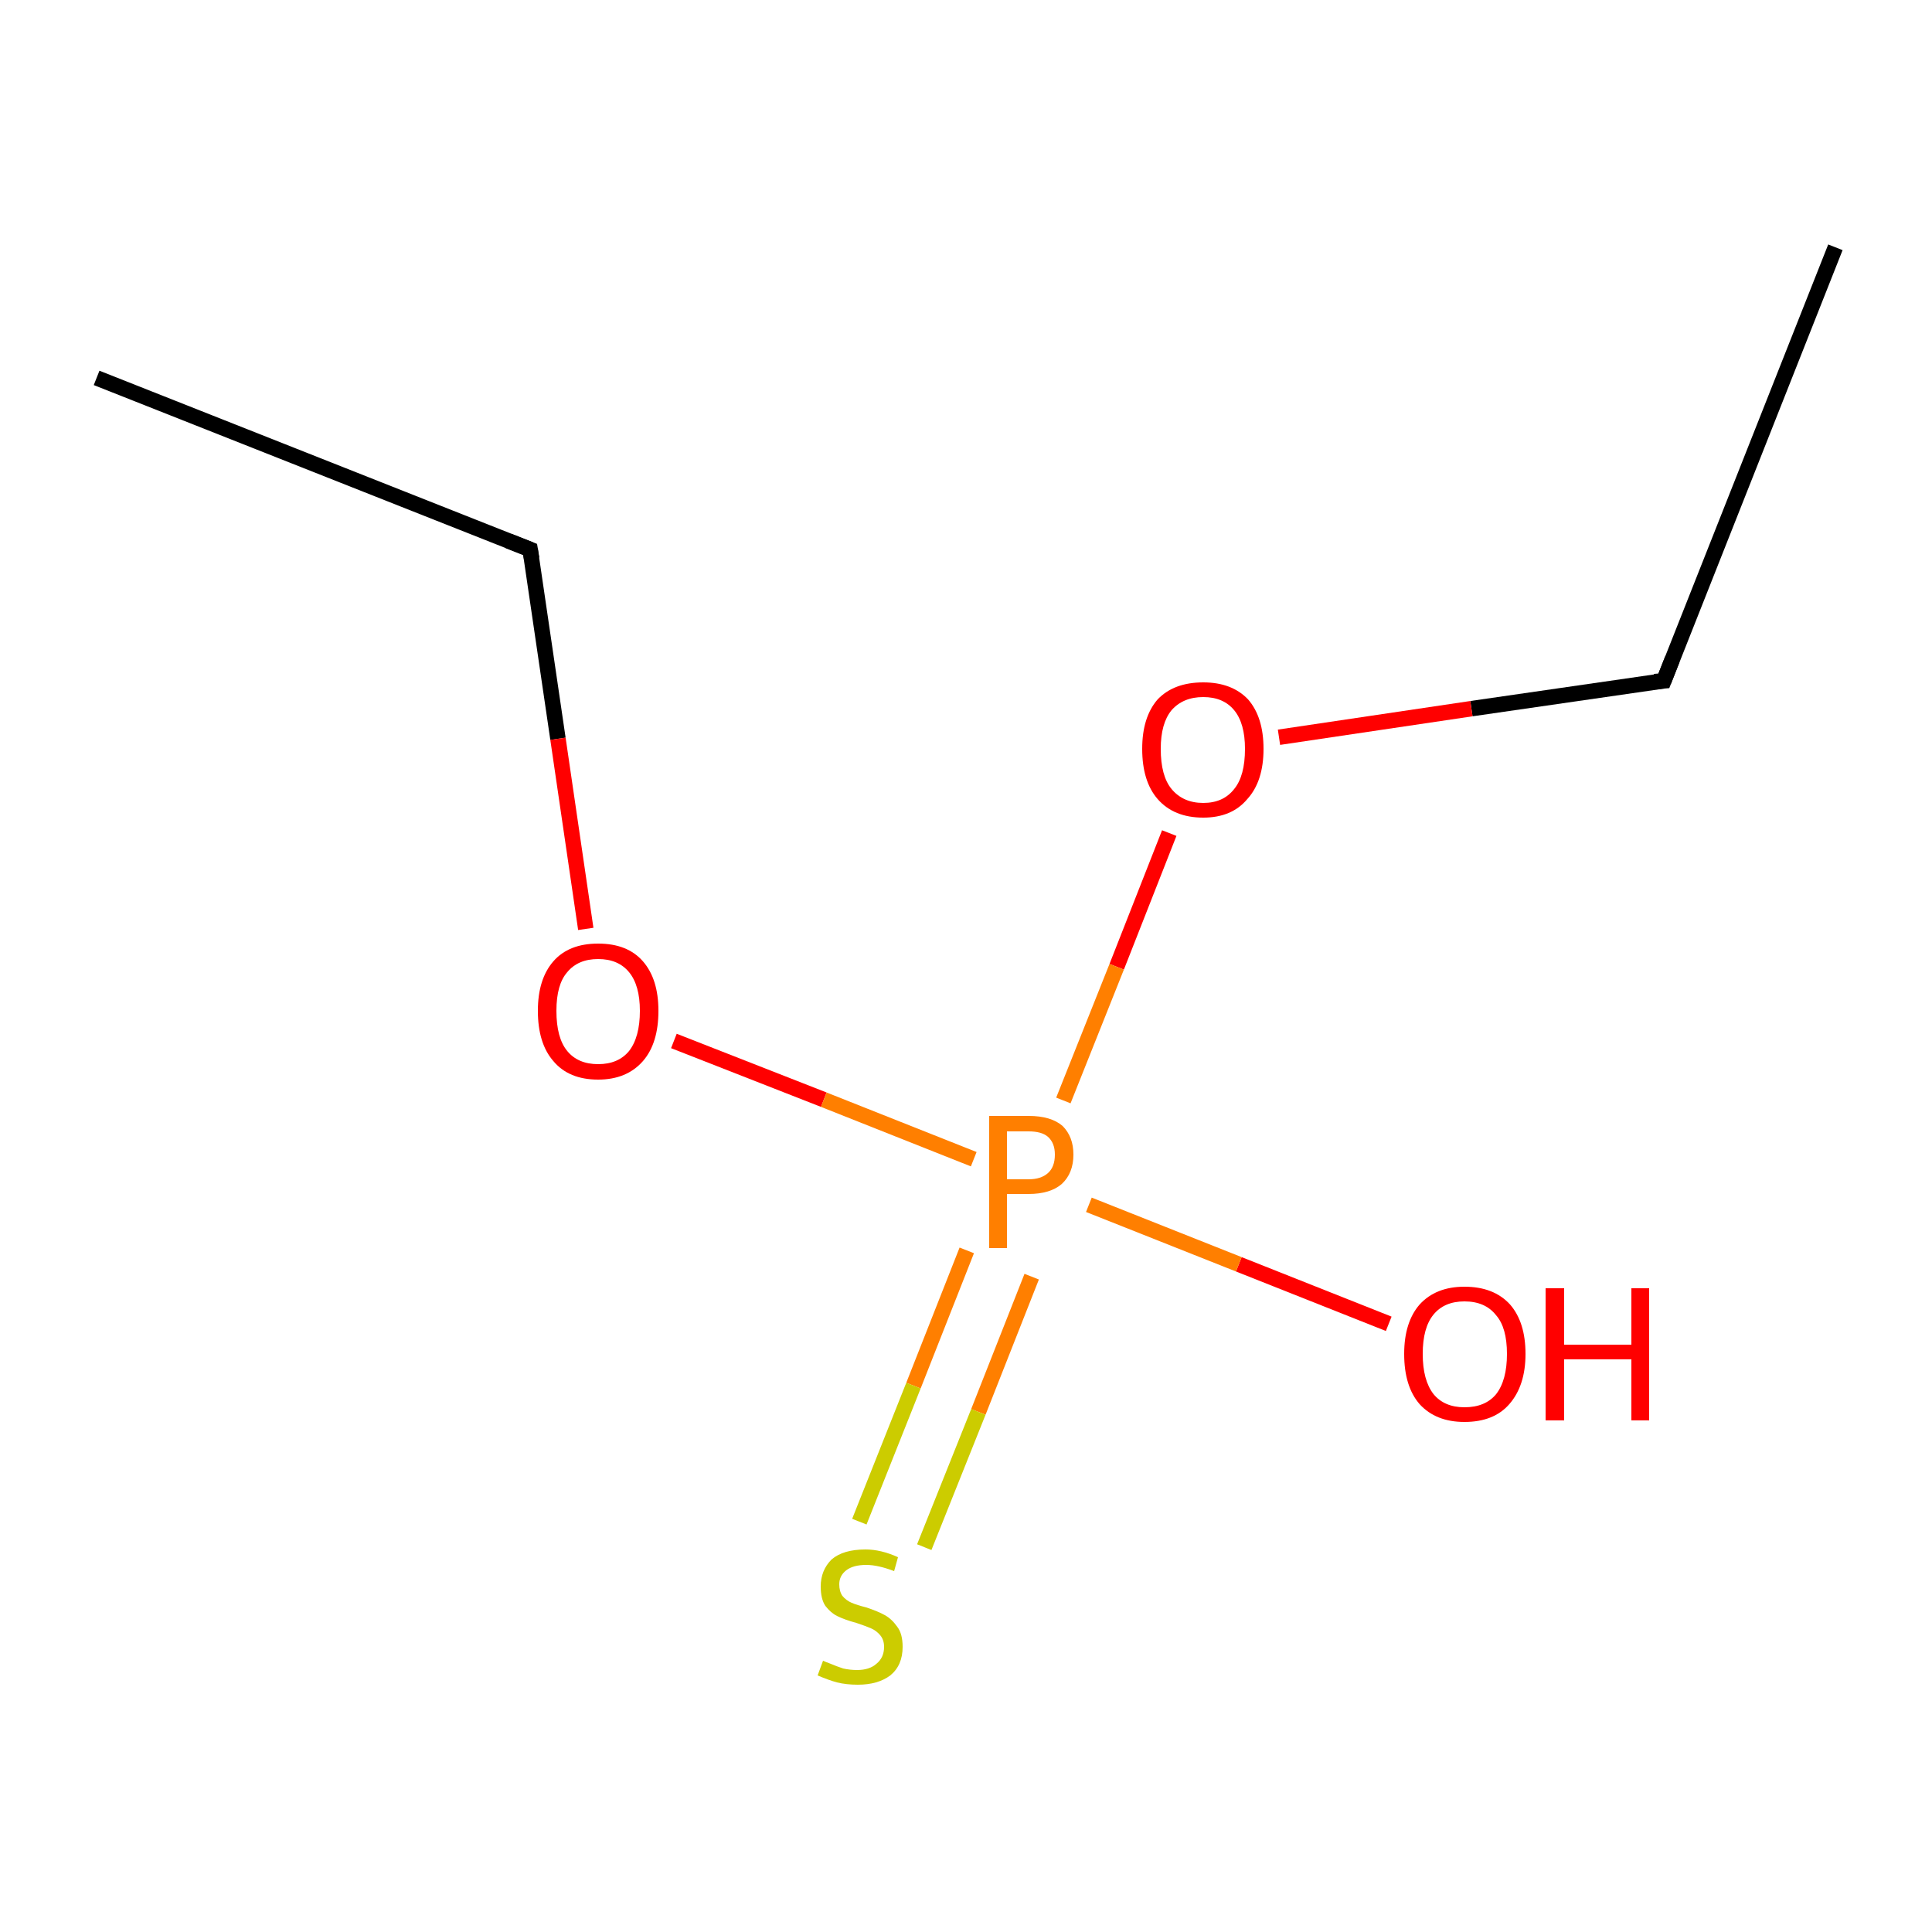 <?xml version='1.0' encoding='iso-8859-1'?>
<svg version='1.1' baseProfile='full'
              xmlns='http://www.w3.org/2000/svg'
                      xmlns:rdkit='http://www.rdkit.org/xml'
                      xmlns:xlink='http://www.w3.org/1999/xlink'
                  xml:space='preserve'
width='250px' height='250px' viewBox='0 0 250 250'>
<!-- END OF HEADER -->
<rect style='opacity:1.0;fill:#FFFFFF;stroke:none' width='250.0' height='250.0' x='0.0' y='0.0'> </rect>
<path class='bond-0 atom-0 atom-2' d='M 12.5,48.9 L 68.6,71.1' style='fill:none;fill-rule:evenodd;stroke:#000000;stroke-width:2.0px;stroke-linecap:butt;stroke-linejoin:miter;stroke-opacity:1' />
<path class='bond-1 atom-1 atom-3' d='M 237.5,32.0 L 215.3,88.1' style='fill:none;fill-rule:evenodd;stroke:#000000;stroke-width:2.0px;stroke-linecap:butt;stroke-linejoin:miter;stroke-opacity:1' />
<path class='bond-2 atom-2 atom-5' d='M 68.6,71.1 L 72.2,95.6' style='fill:none;fill-rule:evenodd;stroke:#000000;stroke-width:2.0px;stroke-linecap:butt;stroke-linejoin:miter;stroke-opacity:1' />
<path class='bond-2 atom-2 atom-5' d='M 72.2,95.6 L 75.8,120.2' style='fill:none;fill-rule:evenodd;stroke:#FF0000;stroke-width:2.0px;stroke-linecap:butt;stroke-linejoin:miter;stroke-opacity:1' />
<path class='bond-3 atom-3 atom-6' d='M 215.3,88.1 L 190.4,91.7' style='fill:none;fill-rule:evenodd;stroke:#000000;stroke-width:2.0px;stroke-linecap:butt;stroke-linejoin:miter;stroke-opacity:1' />
<path class='bond-3 atom-3 atom-6' d='M 190.4,91.7 L 165.5,95.4' style='fill:none;fill-rule:evenodd;stroke:#FF0000;stroke-width:2.0px;stroke-linecap:butt;stroke-linejoin:miter;stroke-opacity:1' />
<path class='bond-4 atom-4 atom-7' d='M 179.7,171.3 L 160.3,163.6' style='fill:none;fill-rule:evenodd;stroke:#FF0000;stroke-width:2.0px;stroke-linecap:butt;stroke-linejoin:miter;stroke-opacity:1' />
<path class='bond-4 atom-4 atom-7' d='M 160.3,163.6 L 140.9,155.9' style='fill:none;fill-rule:evenodd;stroke:#FF7F00;stroke-width:2.0px;stroke-linecap:butt;stroke-linejoin:miter;stroke-opacity:1' />
<path class='bond-5 atom-5 atom-7' d='M 87.2,134.7 L 106.6,142.3' style='fill:none;fill-rule:evenodd;stroke:#FF0000;stroke-width:2.0px;stroke-linecap:butt;stroke-linejoin:miter;stroke-opacity:1' />
<path class='bond-5 atom-5 atom-7' d='M 106.6,142.3 L 126.0,150.0' style='fill:none;fill-rule:evenodd;stroke:#FF7F00;stroke-width:2.0px;stroke-linecap:butt;stroke-linejoin:miter;stroke-opacity:1' />
<path class='bond-6 atom-6 atom-7' d='M 151.3,107.8 L 144.5,125.1' style='fill:none;fill-rule:evenodd;stroke:#FF0000;stroke-width:2.0px;stroke-linecap:butt;stroke-linejoin:miter;stroke-opacity:1' />
<path class='bond-6 atom-6 atom-7' d='M 144.5,125.1 L 137.6,142.4' style='fill:none;fill-rule:evenodd;stroke:#FF7F00;stroke-width:2.0px;stroke-linecap:butt;stroke-linejoin:miter;stroke-opacity:1' />
<path class='bond-7 atom-7 atom-8' d='M 125.1,161.8 L 118.2,179.3' style='fill:none;fill-rule:evenodd;stroke:#FF7F00;stroke-width:2.0px;stroke-linecap:butt;stroke-linejoin:miter;stroke-opacity:1' />
<path class='bond-7 atom-7 atom-8' d='M 118.2,179.3 L 111.2,196.9' style='fill:none;fill-rule:evenodd;stroke:#CCCC00;stroke-width:2.0px;stroke-linecap:butt;stroke-linejoin:miter;stroke-opacity:1' />
<path class='bond-7 atom-7 atom-8' d='M 133.5,165.2 L 126.6,182.7' style='fill:none;fill-rule:evenodd;stroke:#FF7F00;stroke-width:2.0px;stroke-linecap:butt;stroke-linejoin:miter;stroke-opacity:1' />
<path class='bond-7 atom-7 atom-8' d='M 126.6,182.7 L 119.6,200.2' style='fill:none;fill-rule:evenodd;stroke:#CCCC00;stroke-width:2.0px;stroke-linecap:butt;stroke-linejoin:miter;stroke-opacity:1' />
<path d='M 65.8,70.0 L 68.6,71.1 L 68.8,72.3' style='fill:none;stroke:#000000;stroke-width:2.0px;stroke-linecap:butt;stroke-linejoin:miter;stroke-opacity:1;' />
<path d='M 216.4,85.3 L 215.3,88.1 L 214.1,88.2' style='fill:none;stroke:#000000;stroke-width:2.0px;stroke-linecap:butt;stroke-linejoin:miter;stroke-opacity:1;' />
<path class='atom-4' d='M 181.7 175.2
Q 181.7 171.1, 183.7 168.8
Q 185.8 166.5, 189.5 166.5
Q 193.3 166.5, 195.4 168.8
Q 197.4 171.1, 197.4 175.2
Q 197.4 179.3, 195.3 181.7
Q 193.3 184.0, 189.5 184.0
Q 185.8 184.0, 183.7 181.7
Q 181.7 179.4, 181.7 175.2
M 189.5 182.1
Q 192.2 182.1, 193.6 180.4
Q 195.0 178.6, 195.0 175.2
Q 195.0 171.8, 193.6 170.2
Q 192.2 168.4, 189.5 168.4
Q 186.9 168.4, 185.5 170.1
Q 184.1 171.8, 184.1 175.2
Q 184.1 178.6, 185.5 180.4
Q 186.9 182.1, 189.5 182.1
' fill='#FF0000'/>
<path class='atom-4' d='M 200.0 166.7
L 202.4 166.7
L 202.4 174.0
L 211.1 174.0
L 211.1 166.7
L 213.4 166.7
L 213.4 183.8
L 211.1 183.8
L 211.1 175.9
L 202.4 175.9
L 202.4 183.8
L 200.0 183.8
L 200.0 166.7
' fill='#FF0000'/>
<path class='atom-5' d='M 69.6 130.8
Q 69.6 126.7, 71.6 124.4
Q 73.6 122.1, 77.4 122.1
Q 81.2 122.1, 83.2 124.4
Q 85.2 126.7, 85.2 130.8
Q 85.2 135.0, 83.2 137.3
Q 81.1 139.7, 77.4 139.7
Q 73.6 139.7, 71.6 137.3
Q 69.6 135.0, 69.6 130.8
M 77.4 137.7
Q 80.0 137.7, 81.4 136.0
Q 82.8 134.2, 82.8 130.8
Q 82.8 127.5, 81.4 125.8
Q 80.0 124.1, 77.4 124.1
Q 74.8 124.1, 73.4 125.8
Q 72.0 127.4, 72.0 130.8
Q 72.0 134.3, 73.4 136.0
Q 74.8 137.7, 77.4 137.7
' fill='#FF0000'/>
<path class='atom-6' d='M 147.8 96.9
Q 147.8 92.8, 149.8 90.5
Q 151.9 88.3, 155.7 88.3
Q 159.4 88.3, 161.5 90.5
Q 163.5 92.8, 163.5 96.9
Q 163.5 101.1, 161.4 103.4
Q 159.4 105.8, 155.7 105.8
Q 151.9 105.8, 149.8 103.4
Q 147.8 101.1, 147.8 96.9
M 155.7 103.9
Q 158.3 103.9, 159.7 102.1
Q 161.1 100.4, 161.1 96.9
Q 161.1 93.6, 159.7 91.9
Q 158.3 90.2, 155.7 90.2
Q 153.1 90.2, 151.6 91.9
Q 150.2 93.6, 150.2 96.9
Q 150.2 100.4, 151.6 102.1
Q 153.1 103.9, 155.7 103.9
' fill='#FF0000'/>
<path class='atom-7' d='M 133.1 144.4
Q 136.0 144.4, 137.5 145.7
Q 138.9 147.1, 138.9 149.4
Q 138.9 151.8, 137.4 153.2
Q 135.9 154.5, 133.1 154.5
L 130.3 154.5
L 130.3 161.5
L 128.0 161.5
L 128.0 144.4
L 133.1 144.4
M 133.1 152.6
Q 134.7 152.6, 135.6 151.8
Q 136.5 151.0, 136.5 149.4
Q 136.5 147.9, 135.6 147.1
Q 134.8 146.4, 133.1 146.4
L 130.3 146.4
L 130.3 152.6
L 133.1 152.6
' fill='#FF7F00'/>
<path class='atom-8' d='M 106.5 214.9
Q 106.7 215.0, 107.5 215.3
Q 108.2 215.6, 109.1 215.9
Q 110.0 216.1, 110.9 216.1
Q 112.5 216.1, 113.4 215.3
Q 114.4 214.5, 114.4 213.1
Q 114.4 212.2, 113.9 211.6
Q 113.4 211.0, 112.7 210.7
Q 112.0 210.4, 110.8 210.0
Q 109.3 209.6, 108.3 209.1
Q 107.5 208.7, 106.8 207.8
Q 106.2 206.9, 106.2 205.3
Q 106.2 203.2, 107.6 201.8
Q 109.1 200.5, 112.0 200.5
Q 114.0 200.5, 116.2 201.5
L 115.7 203.3
Q 113.6 202.5, 112.1 202.5
Q 110.4 202.5, 109.5 203.2
Q 108.6 203.9, 108.6 205.0
Q 108.6 205.9, 109.0 206.5
Q 109.5 207.1, 110.2 207.4
Q 110.9 207.7, 112.1 208.0
Q 113.6 208.5, 114.5 209.0
Q 115.4 209.5, 116.1 210.5
Q 116.8 211.4, 116.8 213.1
Q 116.8 215.5, 115.2 216.8
Q 113.6 218.0, 111.0 218.0
Q 109.5 218.0, 108.3 217.7
Q 107.2 217.4, 105.8 216.8
L 106.5 214.9
' fill='#CCCC00'/>
</svg>
